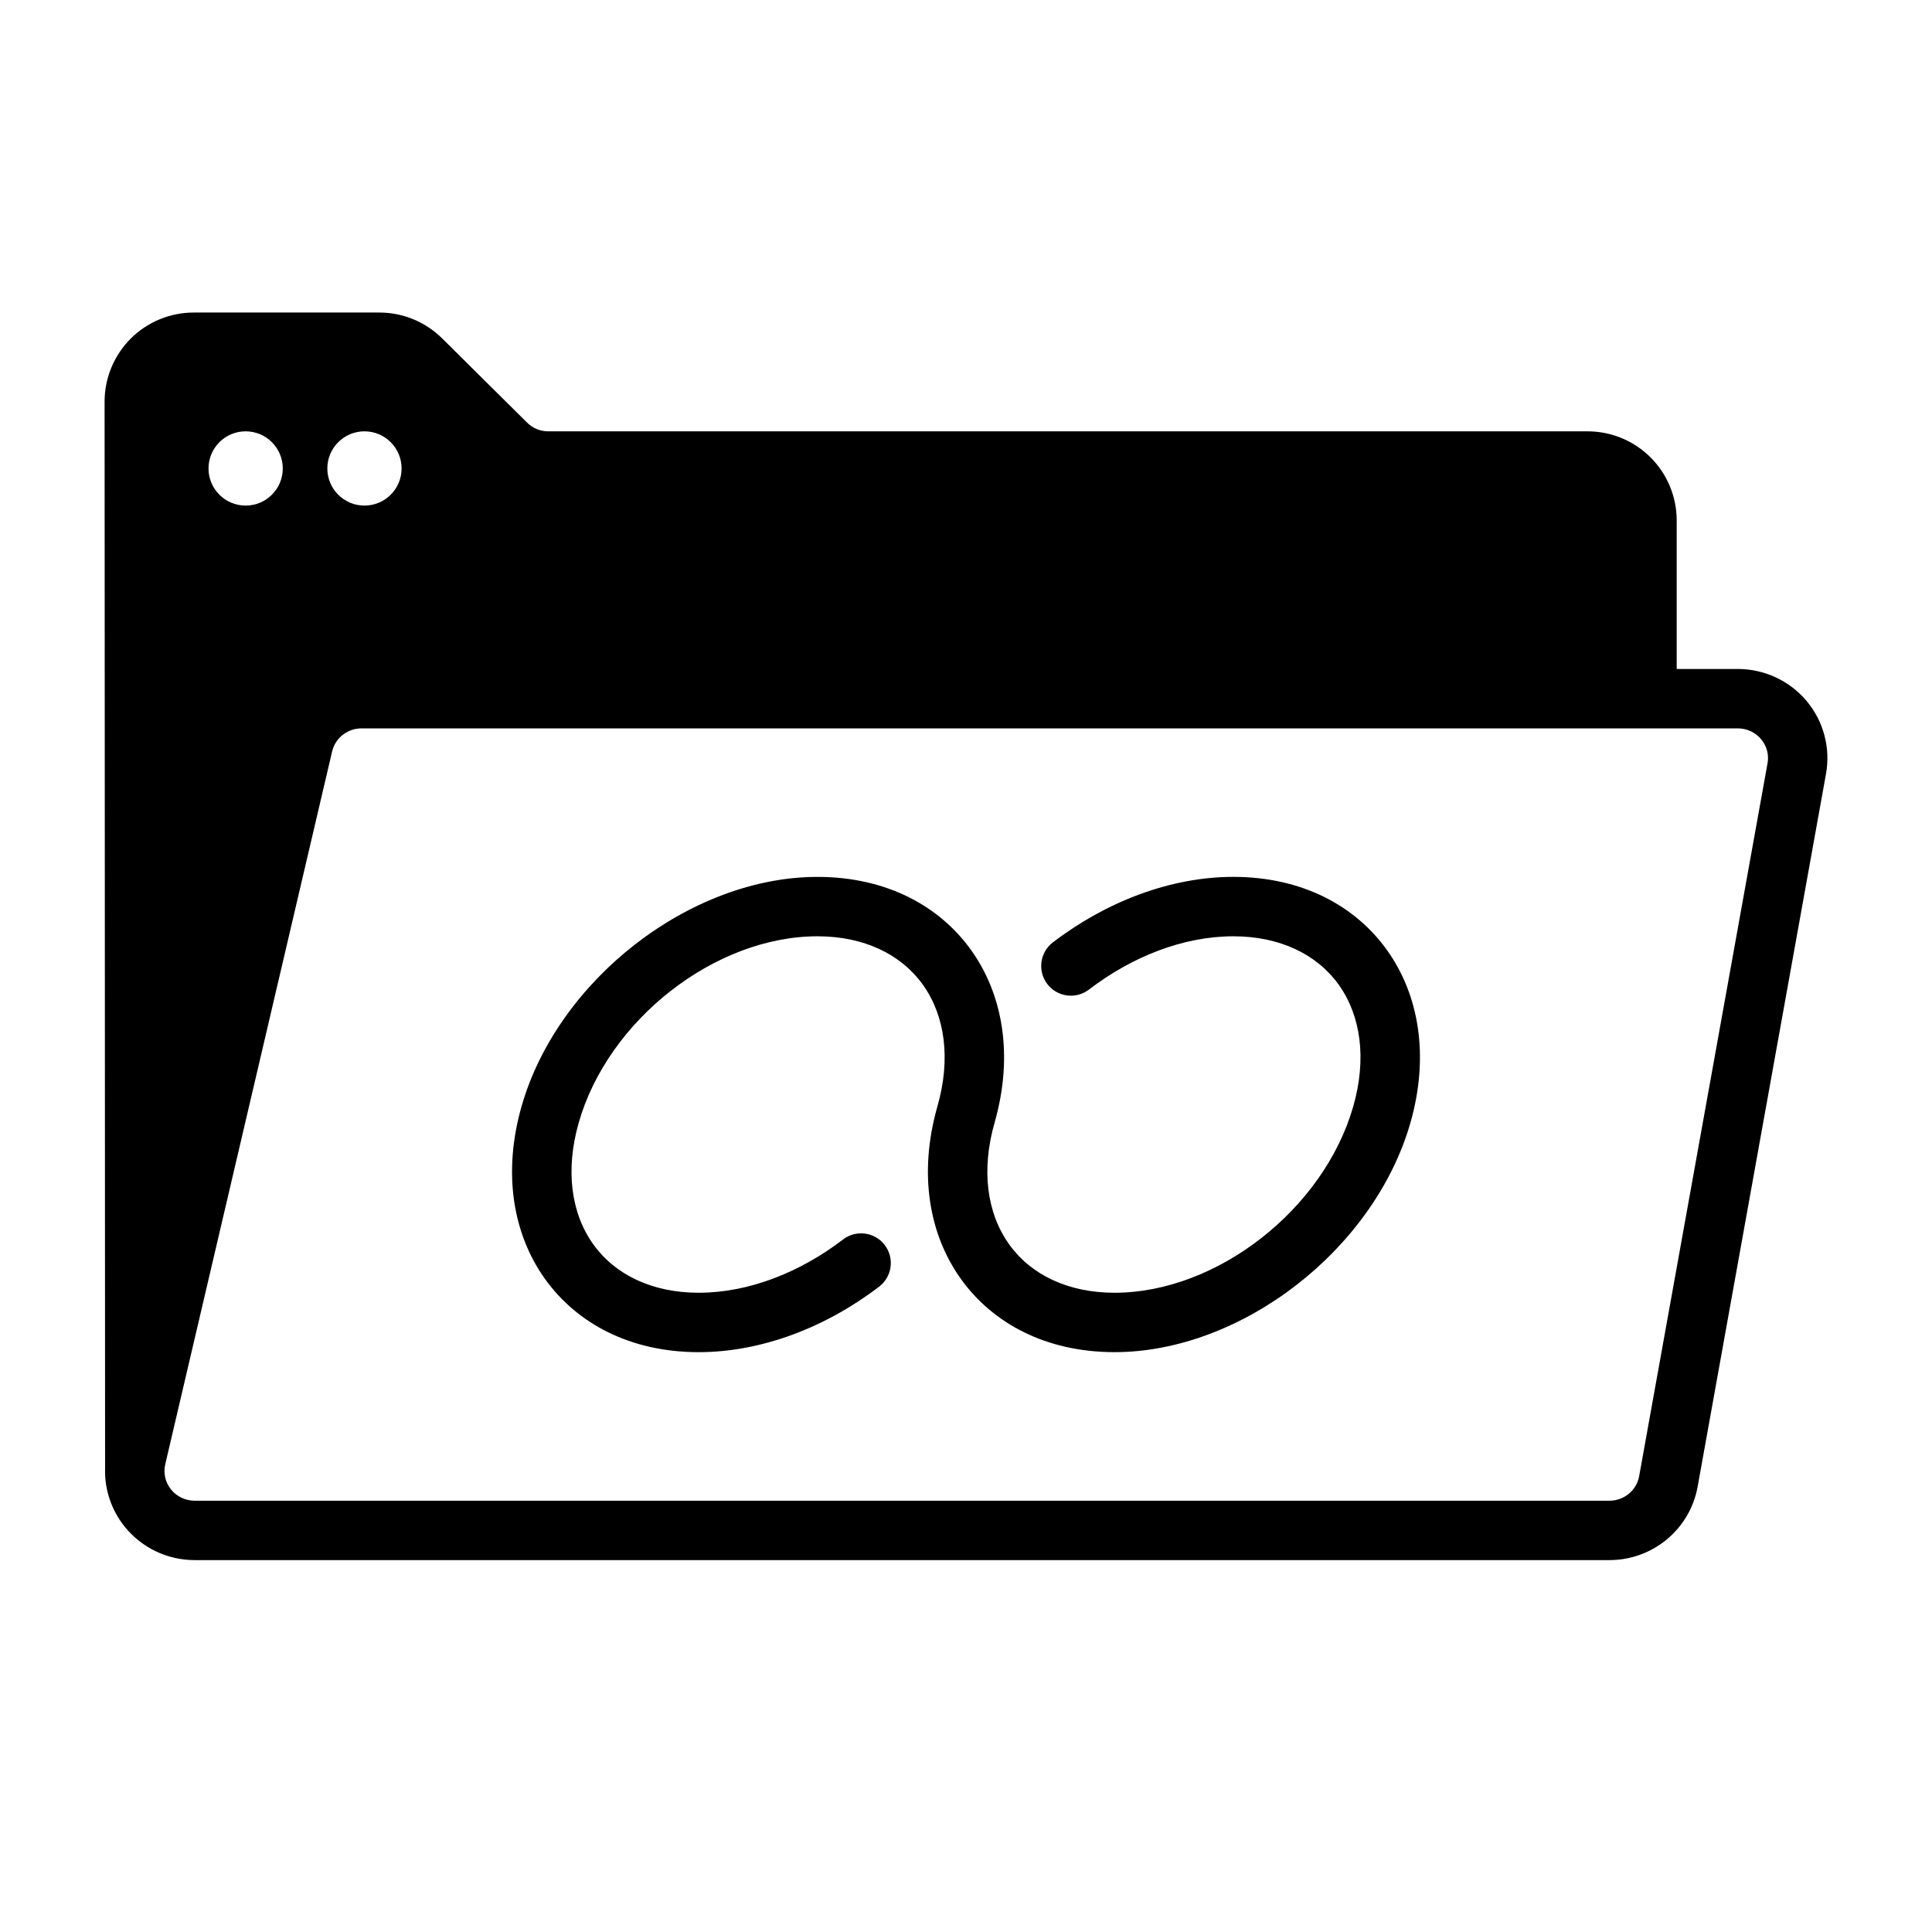 <?xml version="1.0" encoding="UTF-8"?>
<!-- Uploaded to: SVG Find, www.svgrepo.com, Generator: SVG Find Mixer Tools -->
<svg fill="#000000" width="800px" height="800px" version="1.1" viewBox="144 144 512 512" xmlns="http://www.w3.org/2000/svg">
 <g fill-rule="evenodd">
  <path d="m367.42 472.47c-11.32 8.668-24.914 14.121-38.266 14.121-12.32 0-22.168-4.769-27.938-12.848-5.887-8.242-7.438-19.656-3.848-32.219 7.769-27.207 36.078-49.398 63.273-49.398 12.32 0 22.168 4.769 27.938 12.848 5.887 8.242 7.438 19.656 3.848 32.219-5.094 17.855-2.18 33.992 6.188 45.695 8.469 11.863 22.656 19.445 40.746 19.445 33.621 0 68.809-27.191 78.422-60.812 5.094-17.855 2.18-33.992-6.188-45.695-8.469-11.863-22.656-19.445-40.746-19.445-16.648 0-33.707 6.559-47.832 17.367-3.457 2.637-4.109 7.582-1.473 11.035 2.644 3.449 7.59 4.109 11.035 1.465 11.32-8.668 24.914-14.121 38.266-14.121 12.32 0 22.168 4.769 27.938 12.848 5.887 8.242 7.438 19.656 3.848 32.219-7.769 27.207-36.078 49.398-63.273 49.398-12.32 0-22.168-4.769-27.938-12.848-5.887-8.242-7.438-19.656-3.848-32.219 5.094-17.855 2.18-33.992-6.188-45.695-8.469-11.863-22.656-19.445-40.746-19.445-33.621 0-68.809 27.191-78.422 60.812-5.094 17.855-2.18 33.992 6.188 45.695 8.469 11.863 22.656 19.445 40.746 19.445 16.648 0 33.707-6.559 47.832-17.367 3.457-2.637 4.109-7.582 1.473-11.035-2.644-3.449-7.59-4.109-11.035-1.465z"/>
  <path d="m171.84 533.75c-0.023 5.32 1.77 10.547 5.172 14.793 4.504 5.621 11.336 8.902 18.578 8.902h374.92c11.516 0 21.355-8.211 23.379-19.453l34.023-188.93c1.234-6.894-0.66-13.98-5.188-19.348-4.512-5.336-11.172-8.43-18.191-8.43h-16.191v-39.359c0-6.266-2.488-12.273-6.91-16.695-4.434-4.434-10.438-6.918-16.703-6.918h-275.46c-2.078 0-4.07-0.82-5.551-2.281l-22.547-22.355c-4.426-4.383-10.398-6.848-16.625-6.848h-49.215c-6.266 0-12.273 2.488-16.703 6.918-4.426 4.434-6.91 10.445-6.91 16.703l0.133 283.3zm15.949-1.684 44.227-188.93c0.844-3.59 4.086-6.109 7.801-6.109h364.72c2.379 0 4.637 1.039 6.156 2.844 1.504 1.777 2.141 4.125 1.723 6.398l-34.023 188.93c-0.676 3.777-4.016 6.504-7.879 6.504h-374.92c-2.449 0-4.769-1.102-6.289-3-1.496-1.875-2.062-4.312-1.512-6.637zm21.309-273.76c5.434 0 9.84 4.41 9.84 9.84 0 5.434-4.41 9.84-9.84 9.84-5.434 0-9.84-4.41-9.84-9.84 0-5.434 4.41-9.84 9.84-9.84zm31.488 0c5.434 0 9.84 4.41 9.84 9.84 0 5.434-4.41 9.84-9.84 9.84-5.434 0-9.84-4.41-9.84-9.84 0-5.434 4.41-9.84 9.84-9.84z"/>
 </g>
</svg>